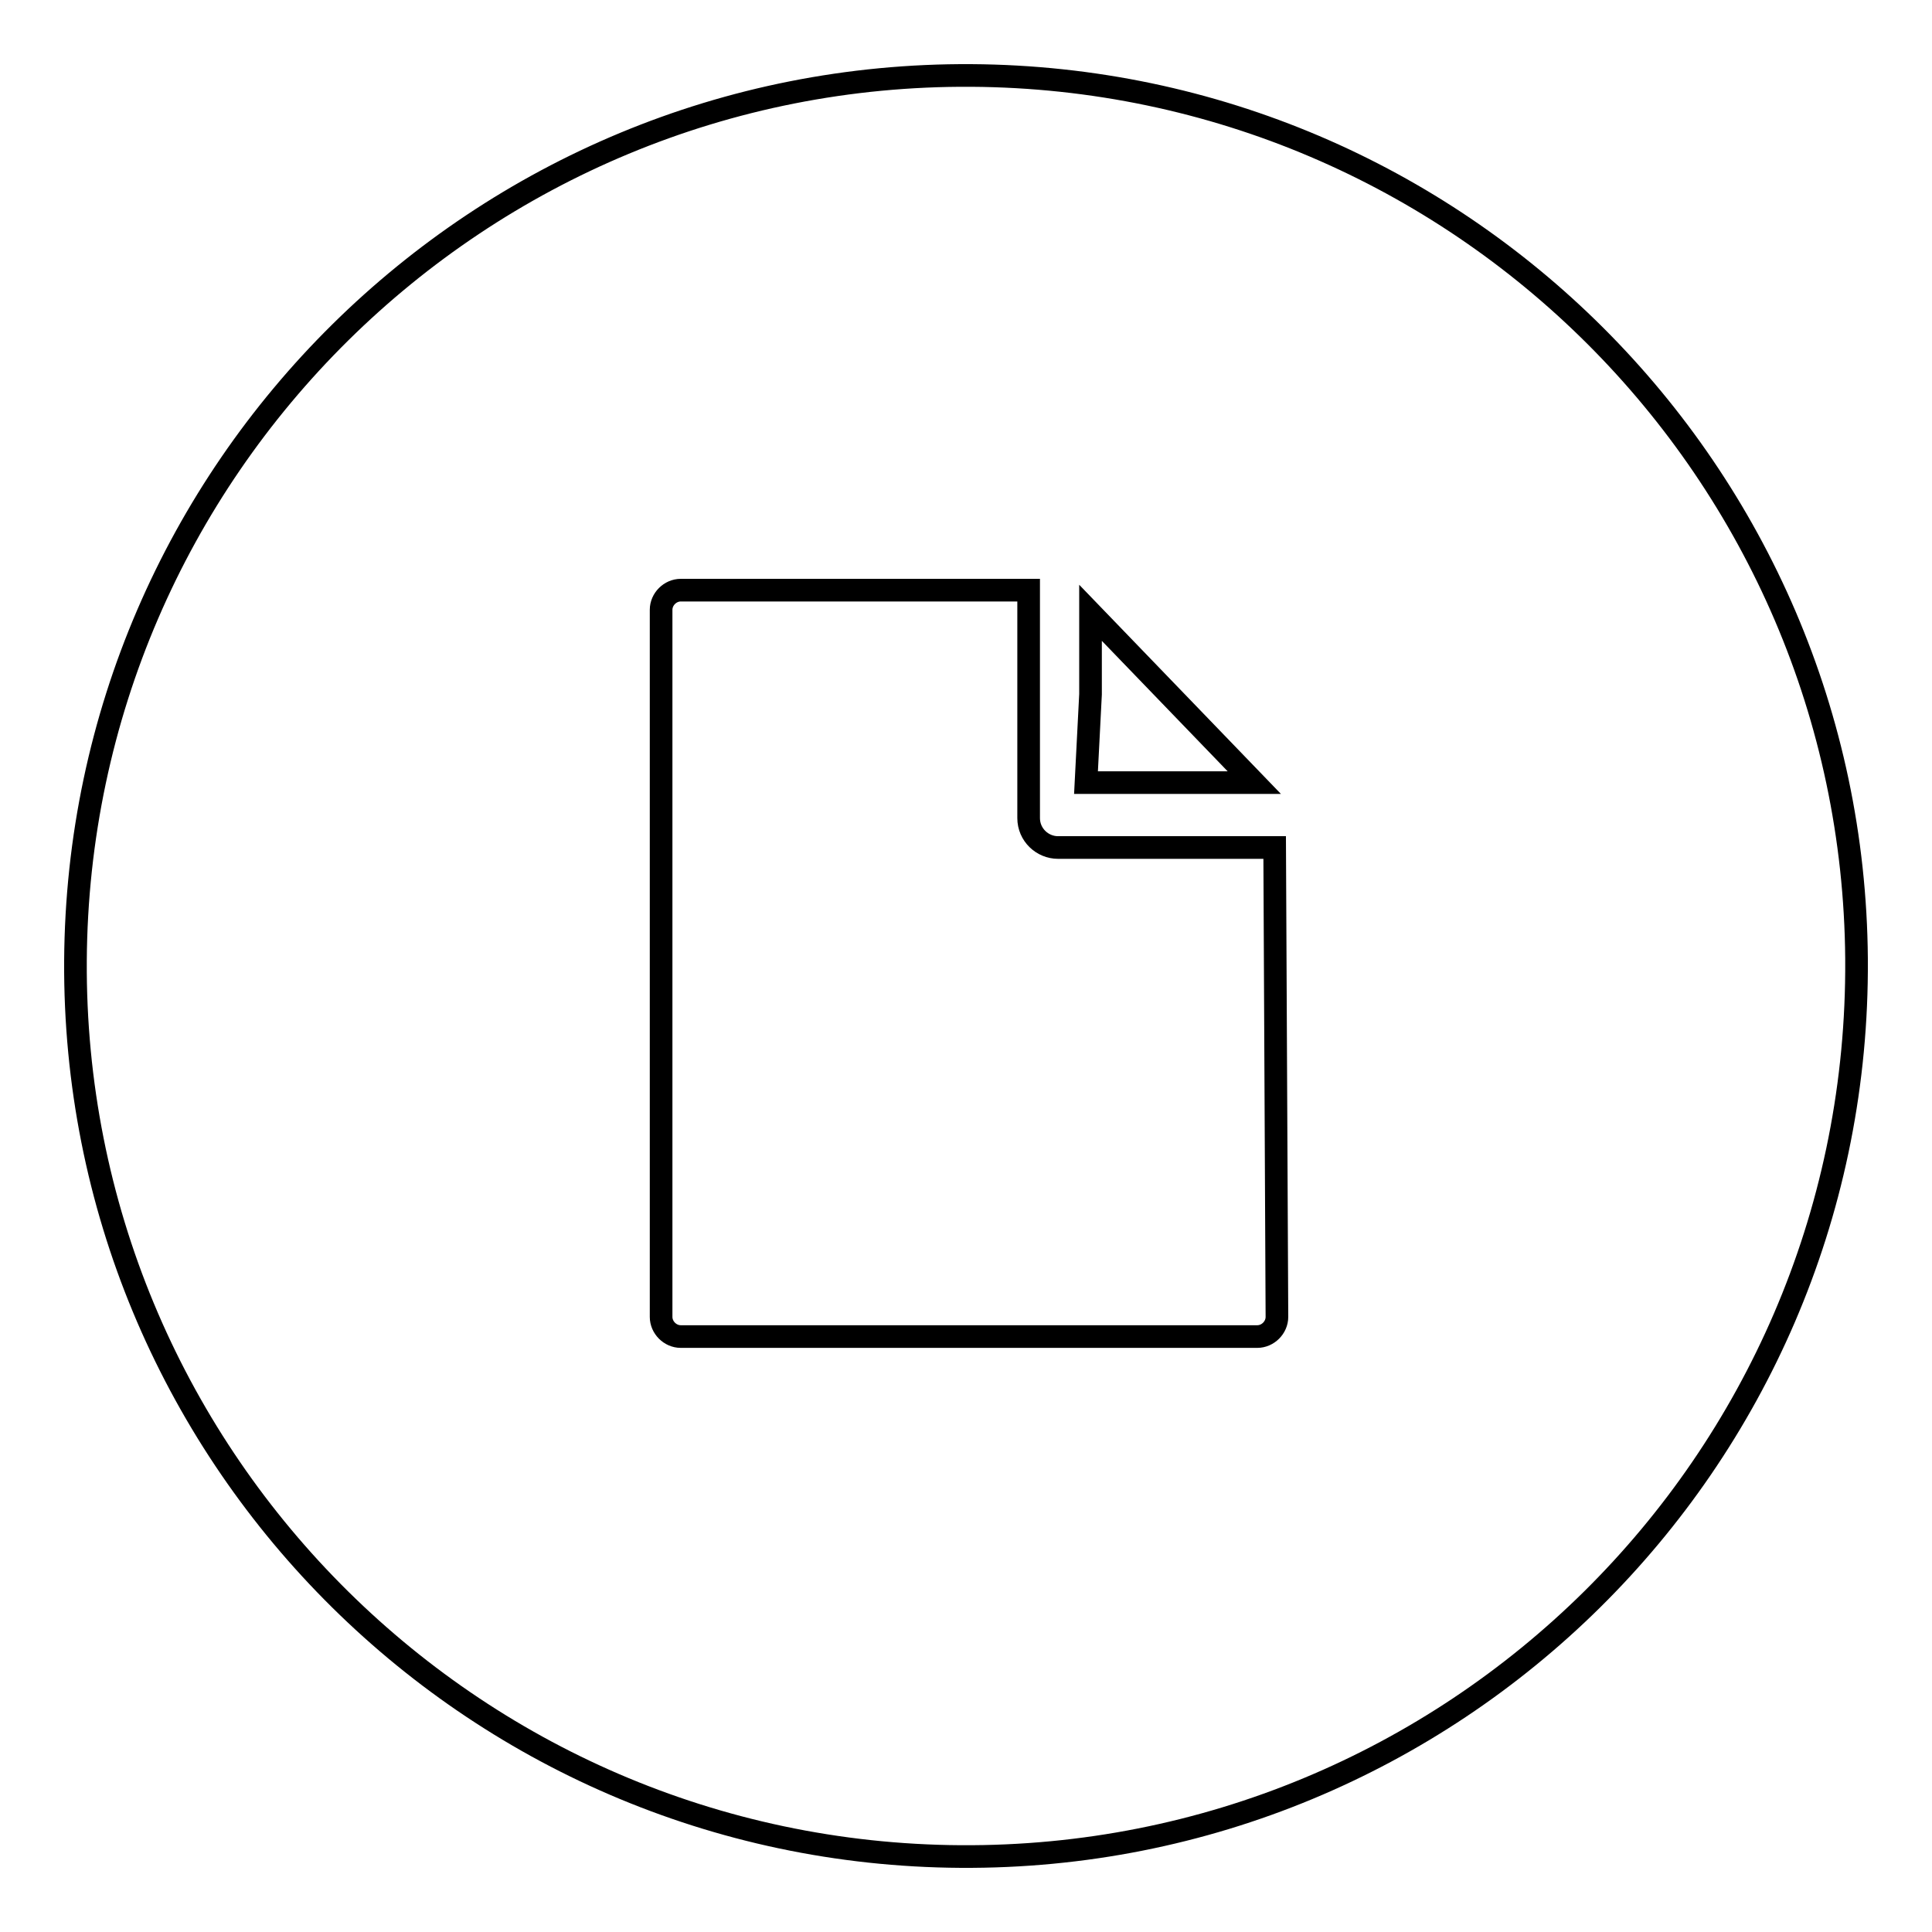 <?xml version="1.0" encoding="utf-8"?>
<!-- Svg Vector Icons : http://www.onlinewebfonts.com/icon -->
<!DOCTYPE svg PUBLIC "-//W3C//DTD SVG 1.1//EN" "http://www.w3.org/Graphics/SVG/1.1/DTD/svg11.dtd">
<svg version="1.1" xmlns="http://www.w3.org/2000/svg" xmlns:xlink="http://www.w3.org/1999/xlink" x="0px" y="0px" viewBox="0 0 256 256" enable-background="new 0 0 256 256" xml:space="preserve">
<g> <path stroke-width="3" fill-opacity="0" stroke="#000000"  d="M128.7,10C63.6,9.6,10.4,62.1,10,127.3C9.6,192.4,62.1,245.6,127.3,246c65.2,0.4,118.3-52.1,118.7-117.3 c0-0.6,0-1.1,0-1.7C245.5,62.6,193.3,10.4,128.7,10z M144.5,92V81.2l21.7,22.5h-22.3L144.5,92z M169.2,174.5c0,1.4-1.2,2.6-2.6,2.6 l0,0H90.2c-1.4,0-2.6-1.2-2.6-2.6l0,0V80.8c0-1.4,1.2-2.6,2.6-2.6h46.1v30.2c0,2.2,1.8,3.9,3.9,3.9l0,0h28.7L169.2,174.5z"/></g>
</svg>